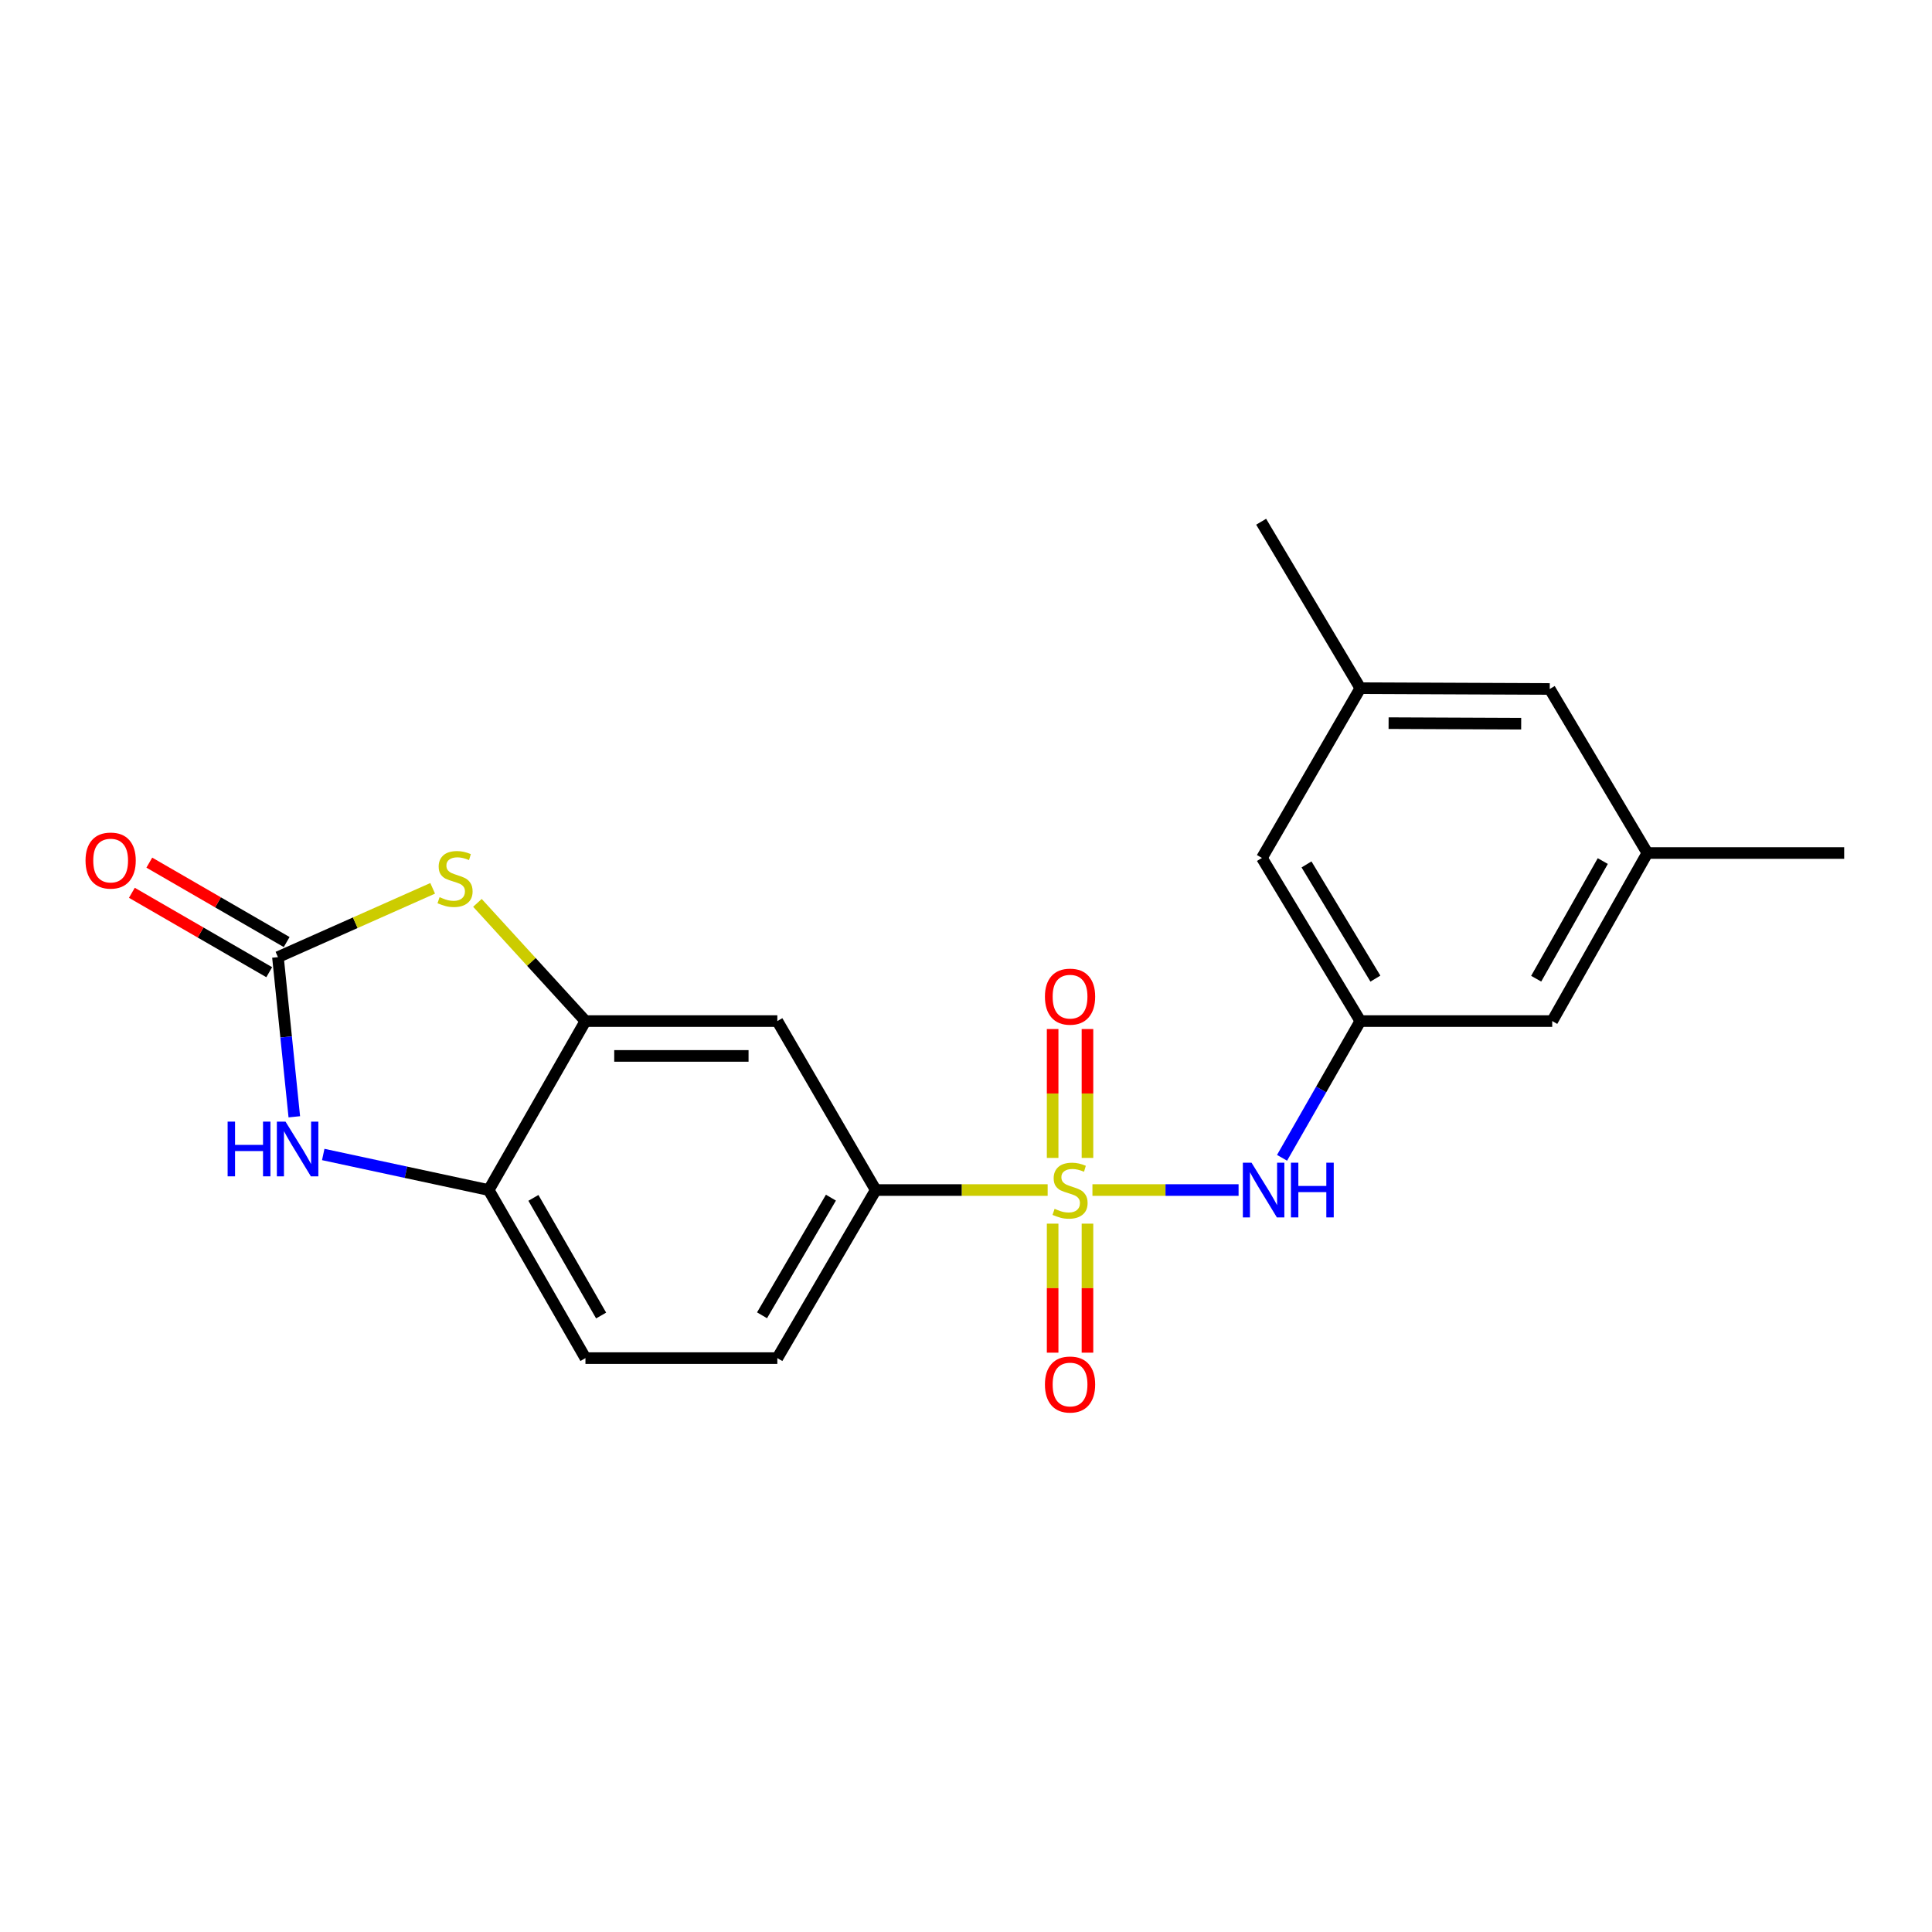<?xml version='1.0' encoding='iso-8859-1'?>
<svg version='1.1' baseProfile='full'
              xmlns='http://www.w3.org/2000/svg'
                      xmlns:rdkit='http://www.rdkit.org/xml'
                      xmlns:xlink='http://www.w3.org/1999/xlink'
                  xml:space='preserve'
width='1000px' height='1000px' viewBox='0 0 1000 1000'>
<!-- END OF HEADER -->
<rect style='opacity:1.0;fill:#FFFFFF;stroke:none' width='1000' height='1000' x='0' y='0'> </rect>
<path class='bond-4' d='M 565.442,615.964 L 603.264,615.964' style='fill:none;fill-rule:evenodd;stroke:#CCCC00;stroke-width:6px;stroke-linecap:butt;stroke-linejoin:miter;stroke-opacity:1' />
<path class='bond-4' d='M 603.264,615.964 L 641.087,615.964' style='fill:none;fill-rule:evenodd;stroke:#0000FF;stroke-width:6px;stroke-linecap:butt;stroke-linejoin:miter;stroke-opacity:1' />
<path class='bond-5' d='M 542.263,615.964 L 497.772,615.964' style='fill:none;fill-rule:evenodd;stroke:#CCCC00;stroke-width:6px;stroke-linecap:butt;stroke-linejoin:miter;stroke-opacity:1' />
<path class='bond-5' d='M 497.772,615.964 L 453.282,615.964' style='fill:none;fill-rule:evenodd;stroke:#000000;stroke-width:6px;stroke-linecap:butt;stroke-linejoin:miter;stroke-opacity:1' />
<path class='bond-9' d='M 544.842,633.358 L 544.842,666.749' style='fill:none;fill-rule:evenodd;stroke:#CCCC00;stroke-width:6px;stroke-linecap:butt;stroke-linejoin:miter;stroke-opacity:1' />
<path class='bond-9' d='M 544.842,666.749 L 544.842,700.139' style='fill:none;fill-rule:evenodd;stroke:#FF0000;stroke-width:6px;stroke-linecap:butt;stroke-linejoin:miter;stroke-opacity:1' />
<path class='bond-9' d='M 562.872,633.358 L 562.872,666.749' style='fill:none;fill-rule:evenodd;stroke:#CCCC00;stroke-width:6px;stroke-linecap:butt;stroke-linejoin:miter;stroke-opacity:1' />
<path class='bond-9' d='M 562.872,666.749 L 562.872,700.139' style='fill:none;fill-rule:evenodd;stroke:#FF0000;stroke-width:6px;stroke-linecap:butt;stroke-linejoin:miter;stroke-opacity:1' />
<path class='bond-10' d='M 562.872,599.339 L 562.872,565.984' style='fill:none;fill-rule:evenodd;stroke:#CCCC00;stroke-width:6px;stroke-linecap:butt;stroke-linejoin:miter;stroke-opacity:1' />
<path class='bond-10' d='M 562.872,565.984 L 562.872,532.628' style='fill:none;fill-rule:evenodd;stroke:#FF0000;stroke-width:6px;stroke-linecap:butt;stroke-linejoin:miter;stroke-opacity:1' />
<path class='bond-10' d='M 544.842,599.339 L 544.842,565.984' style='fill:none;fill-rule:evenodd;stroke:#CCCC00;stroke-width:6px;stroke-linecap:butt;stroke-linejoin:miter;stroke-opacity:1' />
<path class='bond-10' d='M 544.842,565.984 L 544.842,532.628' style='fill:none;fill-rule:evenodd;stroke:#FF0000;stroke-width:6px;stroke-linecap:butt;stroke-linejoin:miter;stroke-opacity:1' />
<path class='bond-0' d='M 143.863,495.406 L 183.904,477.603' style='fill:none;fill-rule:evenodd;stroke:#000000;stroke-width:6px;stroke-linecap:butt;stroke-linejoin:miter;stroke-opacity:1' />
<path class='bond-0' d='M 183.904,477.603 L 223.946,459.801' style='fill:none;fill-rule:evenodd;stroke:#CCCC00;stroke-width:6px;stroke-linecap:butt;stroke-linejoin:miter;stroke-opacity:1' />
<path class='bond-11' d='M 148.375,487.601 L 112.829,467.051' style='fill:none;fill-rule:evenodd;stroke:#000000;stroke-width:6px;stroke-linecap:butt;stroke-linejoin:miter;stroke-opacity:1' />
<path class='bond-11' d='M 112.829,467.051 L 77.283,446.5' style='fill:none;fill-rule:evenodd;stroke:#FF0000;stroke-width:6px;stroke-linecap:butt;stroke-linejoin:miter;stroke-opacity:1' />
<path class='bond-11' d='M 139.351,503.21 L 103.805,482.659' style='fill:none;fill-rule:evenodd;stroke:#000000;stroke-width:6px;stroke-linecap:butt;stroke-linejoin:miter;stroke-opacity:1' />
<path class='bond-11' d='M 103.805,482.659 L 68.259,462.109' style='fill:none;fill-rule:evenodd;stroke:#FF0000;stroke-width:6px;stroke-linecap:butt;stroke-linejoin:miter;stroke-opacity:1' />
<path class='bond-22' d='M 143.863,495.406 L 148.098,536.729' style='fill:none;fill-rule:evenodd;stroke:#000000;stroke-width:6px;stroke-linecap:butt;stroke-linejoin:miter;stroke-opacity:1' />
<path class='bond-22' d='M 148.098,536.729 L 152.333,578.053' style='fill:none;fill-rule:evenodd;stroke:#0000FF;stroke-width:6px;stroke-linecap:butt;stroke-linejoin:miter;stroke-opacity:1' />
<path class='bond-1' d='M 247.115,467.323 L 275.07,497.916' style='fill:none;fill-rule:evenodd;stroke:#CCCC00;stroke-width:6px;stroke-linecap:butt;stroke-linejoin:miter;stroke-opacity:1' />
<path class='bond-1' d='M 275.07,497.916 L 303.025,528.51' style='fill:none;fill-rule:evenodd;stroke:#000000;stroke-width:6px;stroke-linecap:butt;stroke-linejoin:miter;stroke-opacity:1' />
<path class='bond-2' d='M 167.309,597.56 L 210.131,606.762' style='fill:none;fill-rule:evenodd;stroke:#0000FF;stroke-width:6px;stroke-linecap:butt;stroke-linejoin:miter;stroke-opacity:1' />
<path class='bond-2' d='M 210.131,606.762 L 252.952,615.964' style='fill:none;fill-rule:evenodd;stroke:#000000;stroke-width:6px;stroke-linecap:butt;stroke-linejoin:miter;stroke-opacity:1' />
<path class='bond-3' d='M 303.025,528.51 L 402.348,528.51' style='fill:none;fill-rule:evenodd;stroke:#000000;stroke-width:6px;stroke-linecap:butt;stroke-linejoin:miter;stroke-opacity:1' />
<path class='bond-3' d='M 317.923,546.54 L 387.449,546.54' style='fill:none;fill-rule:evenodd;stroke:#000000;stroke-width:6px;stroke-linecap:butt;stroke-linejoin:miter;stroke-opacity:1' />
<path class='bond-21' d='M 303.025,528.51 L 252.952,615.964' style='fill:none;fill-rule:evenodd;stroke:#000000;stroke-width:6px;stroke-linecap:butt;stroke-linejoin:miter;stroke-opacity:1' />
<path class='bond-8' d='M 663.589,599.284 L 683.847,563.897' style='fill:none;fill-rule:evenodd;stroke:#0000FF;stroke-width:6px;stroke-linecap:butt;stroke-linejoin:miter;stroke-opacity:1' />
<path class='bond-8' d='M 683.847,563.897 L 704.104,528.51' style='fill:none;fill-rule:evenodd;stroke:#000000;stroke-width:6px;stroke-linecap:butt;stroke-linejoin:miter;stroke-opacity:1' />
<path class='bond-7' d='M 453.282,615.964 L 402.348,528.51' style='fill:none;fill-rule:evenodd;stroke:#000000;stroke-width:6px;stroke-linecap:butt;stroke-linejoin:miter;stroke-opacity:1' />
<path class='bond-12' d='M 453.282,615.964 L 402.348,702.957' style='fill:none;fill-rule:evenodd;stroke:#000000;stroke-width:6px;stroke-linecap:butt;stroke-linejoin:miter;stroke-opacity:1' />
<path class='bond-12' d='M 430.083,619.903 L 394.429,680.798' style='fill:none;fill-rule:evenodd;stroke:#000000;stroke-width:6px;stroke-linecap:butt;stroke-linejoin:miter;stroke-opacity:1' />
<path class='bond-6' d='M 252.952,615.964 L 303.025,702.957' style='fill:none;fill-rule:evenodd;stroke:#000000;stroke-width:6px;stroke-linecap:butt;stroke-linejoin:miter;stroke-opacity:1' />
<path class='bond-6' d='M 276.089,620.018 L 311.14,680.913' style='fill:none;fill-rule:evenodd;stroke:#000000;stroke-width:6px;stroke-linecap:butt;stroke-linejoin:miter;stroke-opacity:1' />
<path class='bond-16' d='M 704.104,528.51 L 653.17,444.071' style='fill:none;fill-rule:evenodd;stroke:#000000;stroke-width:6px;stroke-linecap:butt;stroke-linejoin:miter;stroke-opacity:1' />
<path class='bond-16' d='M 711.902,506.532 L 676.249,447.424' style='fill:none;fill-rule:evenodd;stroke:#000000;stroke-width:6px;stroke-linecap:butt;stroke-linejoin:miter;stroke-opacity:1' />
<path class='bond-17' d='M 704.104,528.51 L 803.427,528.51' style='fill:none;fill-rule:evenodd;stroke:#000000;stroke-width:6px;stroke-linecap:butt;stroke-linejoin:miter;stroke-opacity:1' />
<path class='bond-13' d='M 402.348,702.957 L 303.025,702.957' style='fill:none;fill-rule:evenodd;stroke:#000000;stroke-width:6px;stroke-linecap:butt;stroke-linejoin:miter;stroke-opacity:1' />
<path class='bond-14' d='M 852.678,441.517 L 803.427,528.51' style='fill:none;fill-rule:evenodd;stroke:#000000;stroke-width:6px;stroke-linecap:butt;stroke-linejoin:miter;stroke-opacity:1' />
<path class='bond-14' d='M 829.601,445.683 L 795.125,506.578' style='fill:none;fill-rule:evenodd;stroke:#000000;stroke-width:6px;stroke-linecap:butt;stroke-linejoin:miter;stroke-opacity:1' />
<path class='bond-18' d='M 852.678,441.517 L 802.145,356.617' style='fill:none;fill-rule:evenodd;stroke:#000000;stroke-width:6px;stroke-linecap:butt;stroke-linejoin:miter;stroke-opacity:1' />
<path class='bond-20' d='M 852.678,441.517 L 954.545,441.517' style='fill:none;fill-rule:evenodd;stroke:#000000;stroke-width:6px;stroke-linecap:butt;stroke-linejoin:miter;stroke-opacity:1' />
<path class='bond-15' d='M 704.104,356.207 L 653.17,444.071' style='fill:none;fill-rule:evenodd;stroke:#000000;stroke-width:6px;stroke-linecap:butt;stroke-linejoin:miter;stroke-opacity:1' />
<path class='bond-19' d='M 704.104,356.207 L 652.769,270.045' style='fill:none;fill-rule:evenodd;stroke:#000000;stroke-width:6px;stroke-linecap:butt;stroke-linejoin:miter;stroke-opacity:1' />
<path class='bond-23' d='M 704.104,356.207 L 802.145,356.617' style='fill:none;fill-rule:evenodd;stroke:#000000;stroke-width:6px;stroke-linecap:butt;stroke-linejoin:miter;stroke-opacity:1' />
<path class='bond-23' d='M 718.734,374.298 L 787.363,374.585' style='fill:none;fill-rule:evenodd;stroke:#000000;stroke-width:6px;stroke-linecap:butt;stroke-linejoin:miter;stroke-opacity:1' />
<path  class='atom-0' d='M 545.857 625.684
Q 546.177 625.804, 547.497 626.364
Q 548.817 626.924, 550.257 627.284
Q 551.737 627.604, 553.177 627.604
Q 555.857 627.604, 557.417 626.324
Q 558.977 625.004, 558.977 622.724
Q 558.977 621.164, 558.177 620.204
Q 557.417 619.244, 556.217 618.724
Q 555.017 618.204, 553.017 617.604
Q 550.497 616.844, 548.977 616.124
Q 547.497 615.404, 546.417 613.884
Q 545.377 612.364, 545.377 609.804
Q 545.377 606.244, 547.777 604.044
Q 550.217 601.844, 555.017 601.844
Q 558.297 601.844, 562.017 603.404
L 561.097 606.484
Q 557.697 605.084, 555.137 605.084
Q 552.377 605.084, 550.857 606.244
Q 549.337 607.364, 549.377 609.324
Q 549.377 610.844, 550.137 611.764
Q 550.937 612.684, 552.057 613.204
Q 553.217 613.724, 555.137 614.324
Q 557.697 615.124, 559.217 615.924
Q 560.737 616.724, 561.817 618.364
Q 562.937 619.964, 562.937 622.724
Q 562.937 626.644, 560.297 628.764
Q 557.697 630.844, 553.337 630.844
Q 550.817 630.844, 548.897 630.284
Q 547.017 629.764, 544.777 628.844
L 545.857 625.684
' fill='#CCCC00'/>
<path  class='atom-2' d='M 227.534 464.369
Q 227.854 464.489, 229.174 465.049
Q 230.494 465.609, 231.934 465.969
Q 233.414 466.289, 234.854 466.289
Q 237.534 466.289, 239.094 465.009
Q 240.654 463.689, 240.654 461.409
Q 240.654 459.849, 239.854 458.889
Q 239.094 457.929, 237.894 457.409
Q 236.694 456.889, 234.694 456.289
Q 232.174 455.529, 230.654 454.809
Q 229.174 454.089, 228.094 452.569
Q 227.054 451.049, 227.054 448.489
Q 227.054 444.929, 229.454 442.729
Q 231.894 440.529, 236.694 440.529
Q 239.974 440.529, 243.694 442.089
L 242.774 445.169
Q 239.374 443.769, 236.814 443.769
Q 234.054 443.769, 232.534 444.929
Q 231.014 446.049, 231.054 448.009
Q 231.054 449.529, 231.814 450.449
Q 232.614 451.369, 233.734 451.889
Q 234.894 452.409, 236.814 453.009
Q 239.374 453.809, 240.894 454.609
Q 242.414 455.409, 243.494 457.049
Q 244.614 458.649, 244.614 461.409
Q 244.614 465.329, 241.974 467.449
Q 239.374 469.529, 235.014 469.529
Q 232.494 469.529, 230.574 468.969
Q 228.694 468.449, 226.454 467.529
L 227.534 464.369
' fill='#CCCC00'/>
<path  class='atom-3' d='M 117.82 580.549
L 121.66 580.549
L 121.66 592.589
L 136.14 592.589
L 136.14 580.549
L 139.98 580.549
L 139.98 608.869
L 136.14 608.869
L 136.14 595.789
L 121.66 595.789
L 121.66 608.869
L 117.82 608.869
L 117.82 580.549
' fill='#0000FF'/>
<path  class='atom-3' d='M 147.78 580.549
L 157.06 595.549
Q 157.98 597.029, 159.46 599.709
Q 160.94 602.389, 161.02 602.549
L 161.02 580.549
L 164.78 580.549
L 164.78 608.869
L 160.9 608.869
L 150.94 592.469
Q 149.78 590.549, 148.54 588.349
Q 147.34 586.149, 146.98 585.469
L 146.98 608.869
L 143.3 608.869
L 143.3 580.549
L 147.78 580.549
' fill='#0000FF'/>
<path  class='atom-5' d='M 647.782 601.804
L 657.062 616.804
Q 657.982 618.284, 659.462 620.964
Q 660.942 623.644, 661.022 623.804
L 661.022 601.804
L 664.782 601.804
L 664.782 630.124
L 660.902 630.124
L 650.942 613.724
Q 649.782 611.804, 648.542 609.604
Q 647.342 607.404, 646.982 606.724
L 646.982 630.124
L 643.302 630.124
L 643.302 601.804
L 647.782 601.804
' fill='#0000FF'/>
<path  class='atom-5' d='M 668.182 601.804
L 672.022 601.804
L 672.022 613.844
L 686.502 613.844
L 686.502 601.804
L 690.342 601.804
L 690.342 630.124
L 686.502 630.124
L 686.502 617.044
L 672.022 617.044
L 672.022 630.124
L 668.182 630.124
L 668.182 601.804
' fill='#0000FF'/>
<path  class='atom-10' d='M 540.857 716.619
Q 540.857 709.819, 544.217 706.019
Q 547.577 702.219, 553.857 702.219
Q 560.137 702.219, 563.497 706.019
Q 566.857 709.819, 566.857 716.619
Q 566.857 723.499, 563.457 727.419
Q 560.057 731.299, 553.857 731.299
Q 547.617 731.299, 544.217 727.419
Q 540.857 723.539, 540.857 716.619
M 553.857 728.099
Q 558.177 728.099, 560.497 725.219
Q 562.857 722.299, 562.857 716.619
Q 562.857 711.059, 560.497 708.259
Q 558.177 705.419, 553.857 705.419
Q 549.537 705.419, 547.177 708.219
Q 544.857 711.019, 544.857 716.619
Q 544.857 722.339, 547.177 725.219
Q 549.537 728.099, 553.857 728.099
' fill='#FF0000'/>
<path  class='atom-11' d='M 540.857 515.859
Q 540.857 509.059, 544.217 505.259
Q 547.577 501.459, 553.857 501.459
Q 560.137 501.459, 563.497 505.259
Q 566.857 509.059, 566.857 515.859
Q 566.857 522.739, 563.457 526.659
Q 560.057 530.539, 553.857 530.539
Q 547.617 530.539, 544.217 526.659
Q 540.857 522.779, 540.857 515.859
M 553.857 527.339
Q 558.177 527.339, 560.497 524.459
Q 562.857 521.539, 562.857 515.859
Q 562.857 510.299, 560.497 507.499
Q 558.177 504.659, 553.857 504.659
Q 549.537 504.659, 547.177 507.459
Q 544.857 510.259, 544.857 515.859
Q 544.857 521.579, 547.177 524.459
Q 549.537 527.339, 553.857 527.339
' fill='#FF0000'/>
<path  class='atom-12' d='M 44.271 445.423
Q 44.271 438.623, 47.631 434.823
Q 50.991 431.023, 57.271 431.023
Q 63.551 431.023, 66.911 434.823
Q 70.271 438.623, 70.271 445.423
Q 70.271 452.303, 66.871 456.223
Q 63.471 460.103, 57.271 460.103
Q 51.031 460.103, 47.631 456.223
Q 44.271 452.343, 44.271 445.423
M 57.271 456.903
Q 61.591 456.903, 63.911 454.023
Q 66.271 451.103, 66.271 445.423
Q 66.271 439.863, 63.911 437.063
Q 61.591 434.223, 57.271 434.223
Q 52.951 434.223, 50.591 437.023
Q 48.271 439.823, 48.271 445.423
Q 48.271 451.143, 50.591 454.023
Q 52.951 456.903, 57.271 456.903
' fill='#FF0000'/>
</svg>
